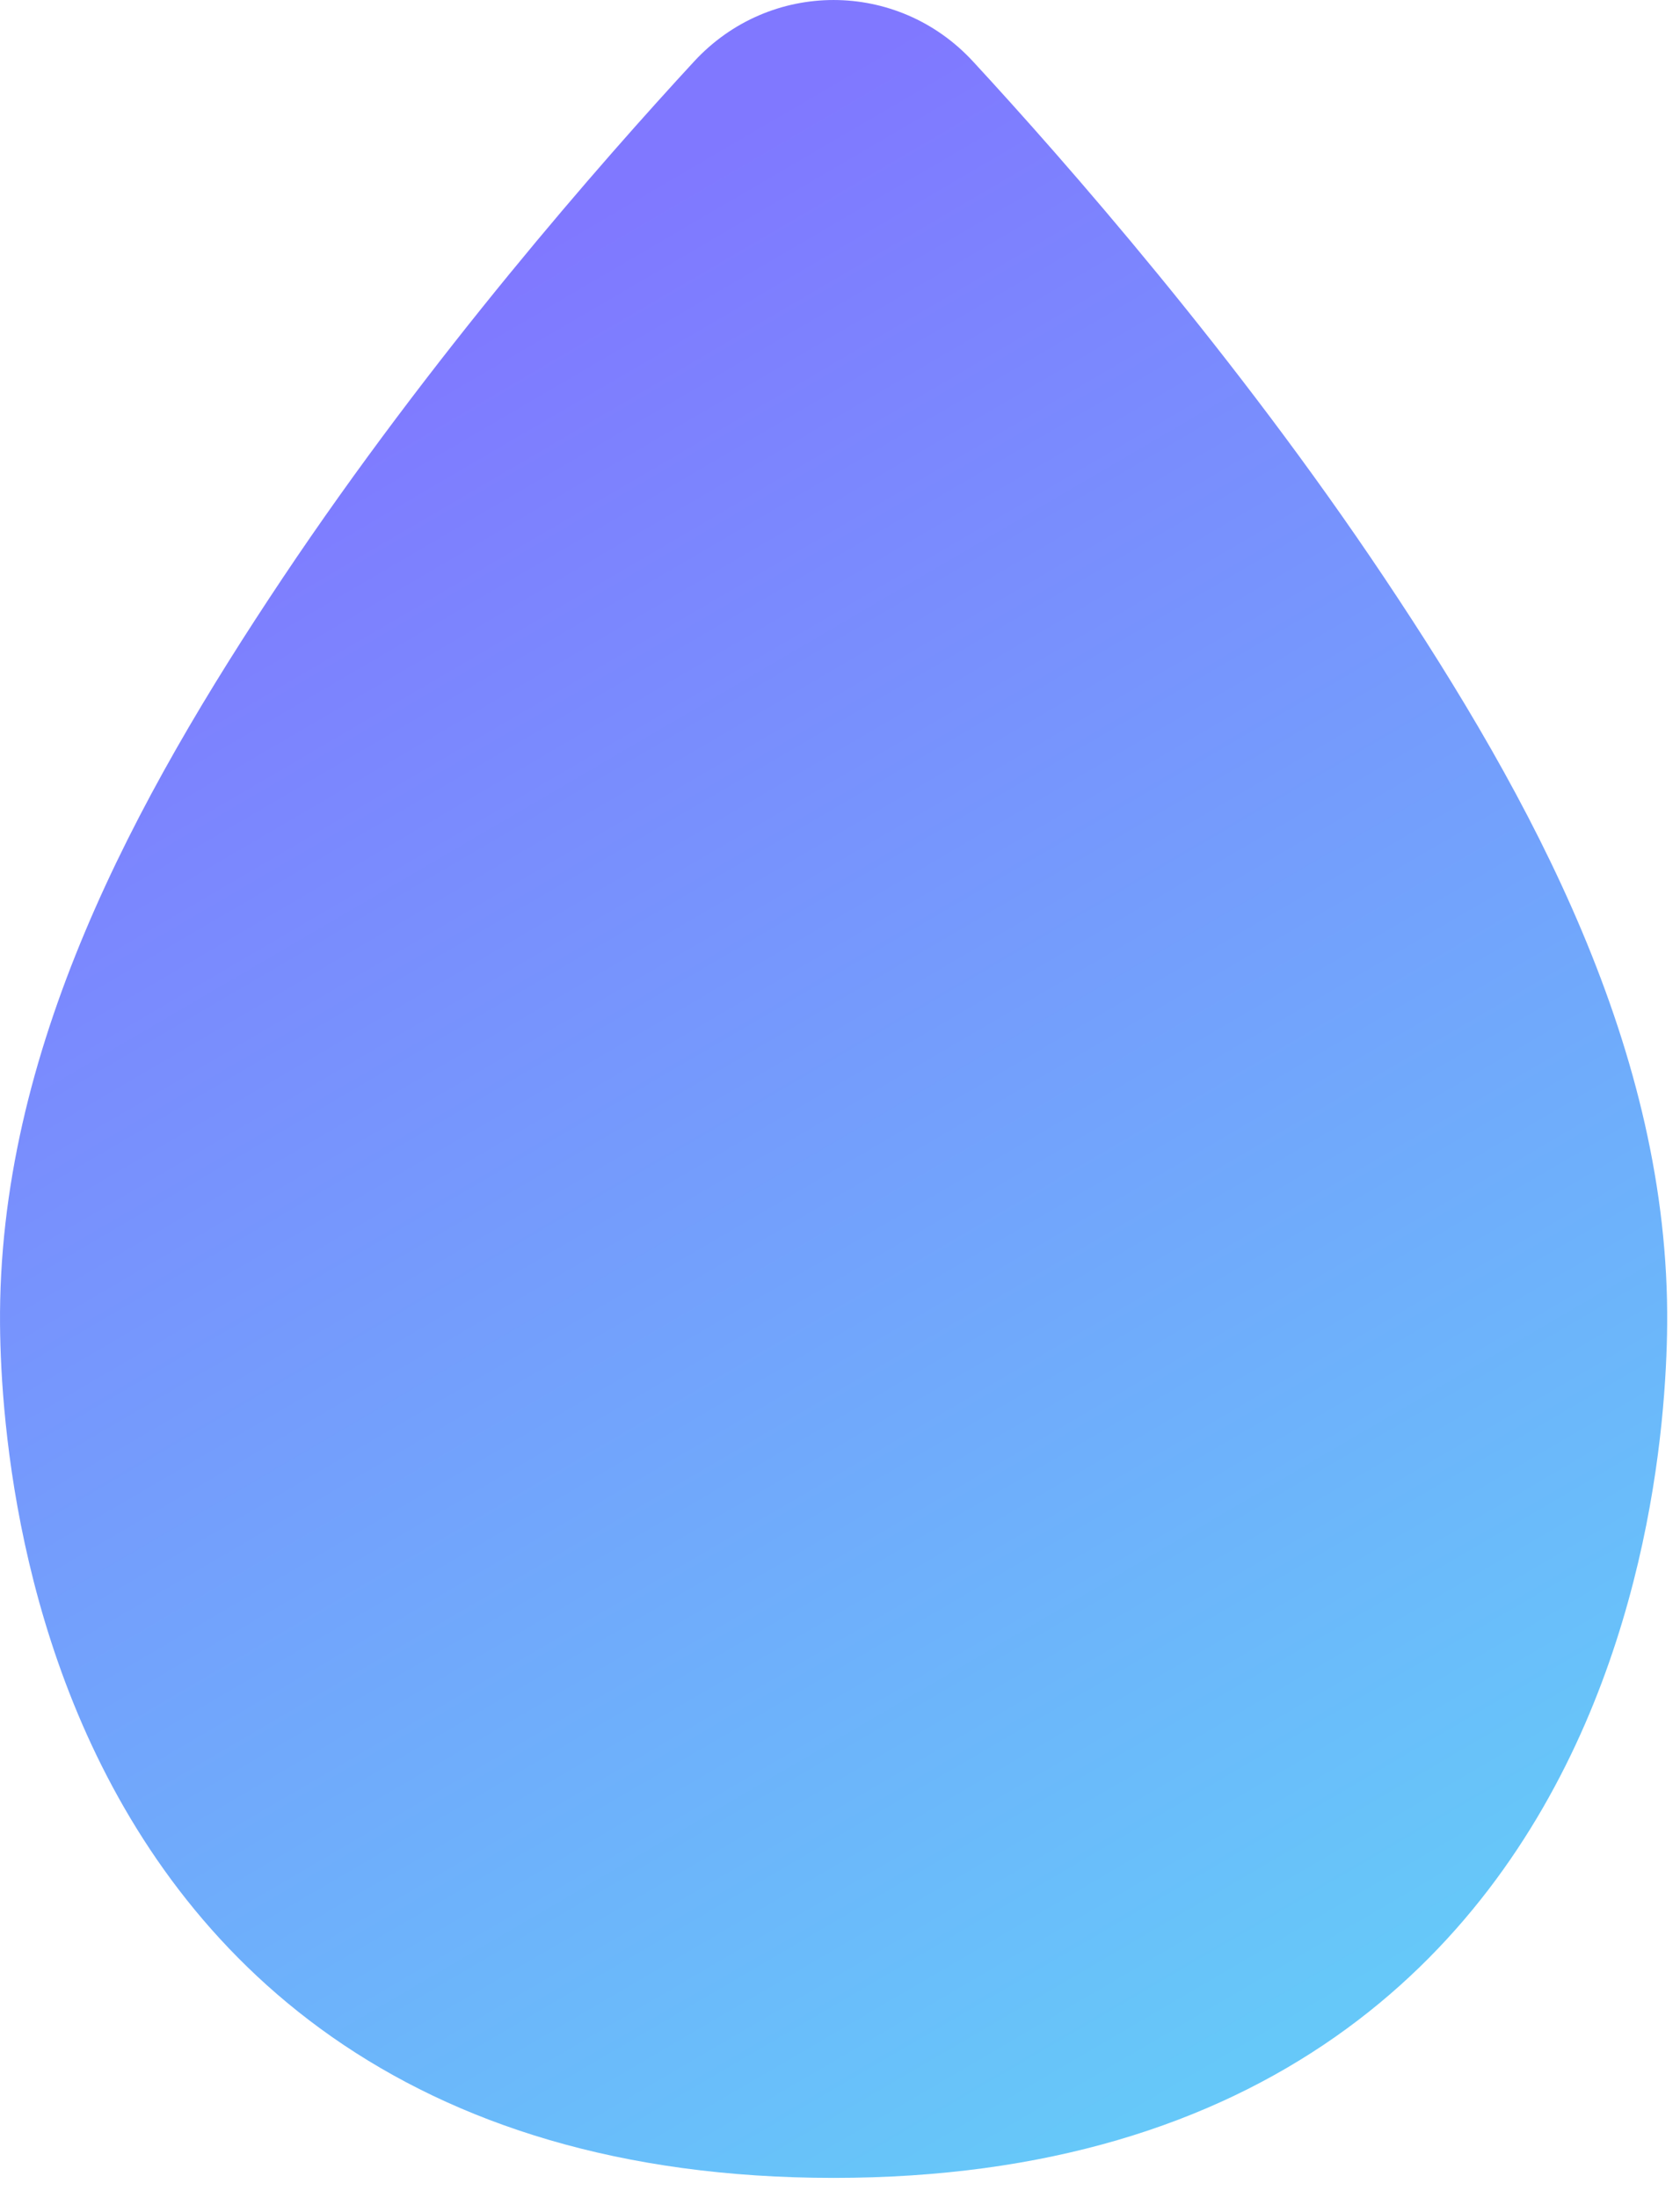 <svg width="39" height="51" viewBox="0 0 39 51" fill="none" xmlns="http://www.w3.org/2000/svg">
<g clip-path="url(#clip0_10_73)">
<path fill-rule="evenodd" clip-rule="evenodd" d="M22.588 1.426C20.833 -0.475 17.868 -0.475 16.113 1.426C13.966 3.751 10.004 8.263 6.564 13.408C3.132 18.542 -0.055 24.39 0.001 30.741C0.006 31.302 0.035 32.091 0.133 33.032C0.326 34.9 0.793 37.435 1.91 40.005C3.033 42.586 4.834 45.249 7.707 47.26C10.594 49.279 14.405 50.53 19.351 50.53C24.297 50.53 28.108 49.279 30.994 47.26C33.868 45.249 35.669 42.586 36.792 40.005C37.909 37.436 38.377 34.9 38.57 33.032C38.667 32.091 38.697 31.303 38.702 30.741C38.759 24.39 35.571 18.542 32.138 13.408C28.698 8.263 24.735 3.751 22.588 1.426Z" fill="url(#paint0_linear_10_73)"/>
</g>
<defs>
<linearGradient id="paint0_linear_10_73" x1="8.5" y1="8" x2="31" y2="46.5" gradientUnits="userSpaceOnUse">
<stop stop-color="#8078FF"/>
<stop offset="1" stop-color="#66C8F9"/>
</linearGradient>
<clipPath id="clip0_10_73">
<rect width="39" height="51" fill="white"/>
</clipPath>
</defs>
</svg>

